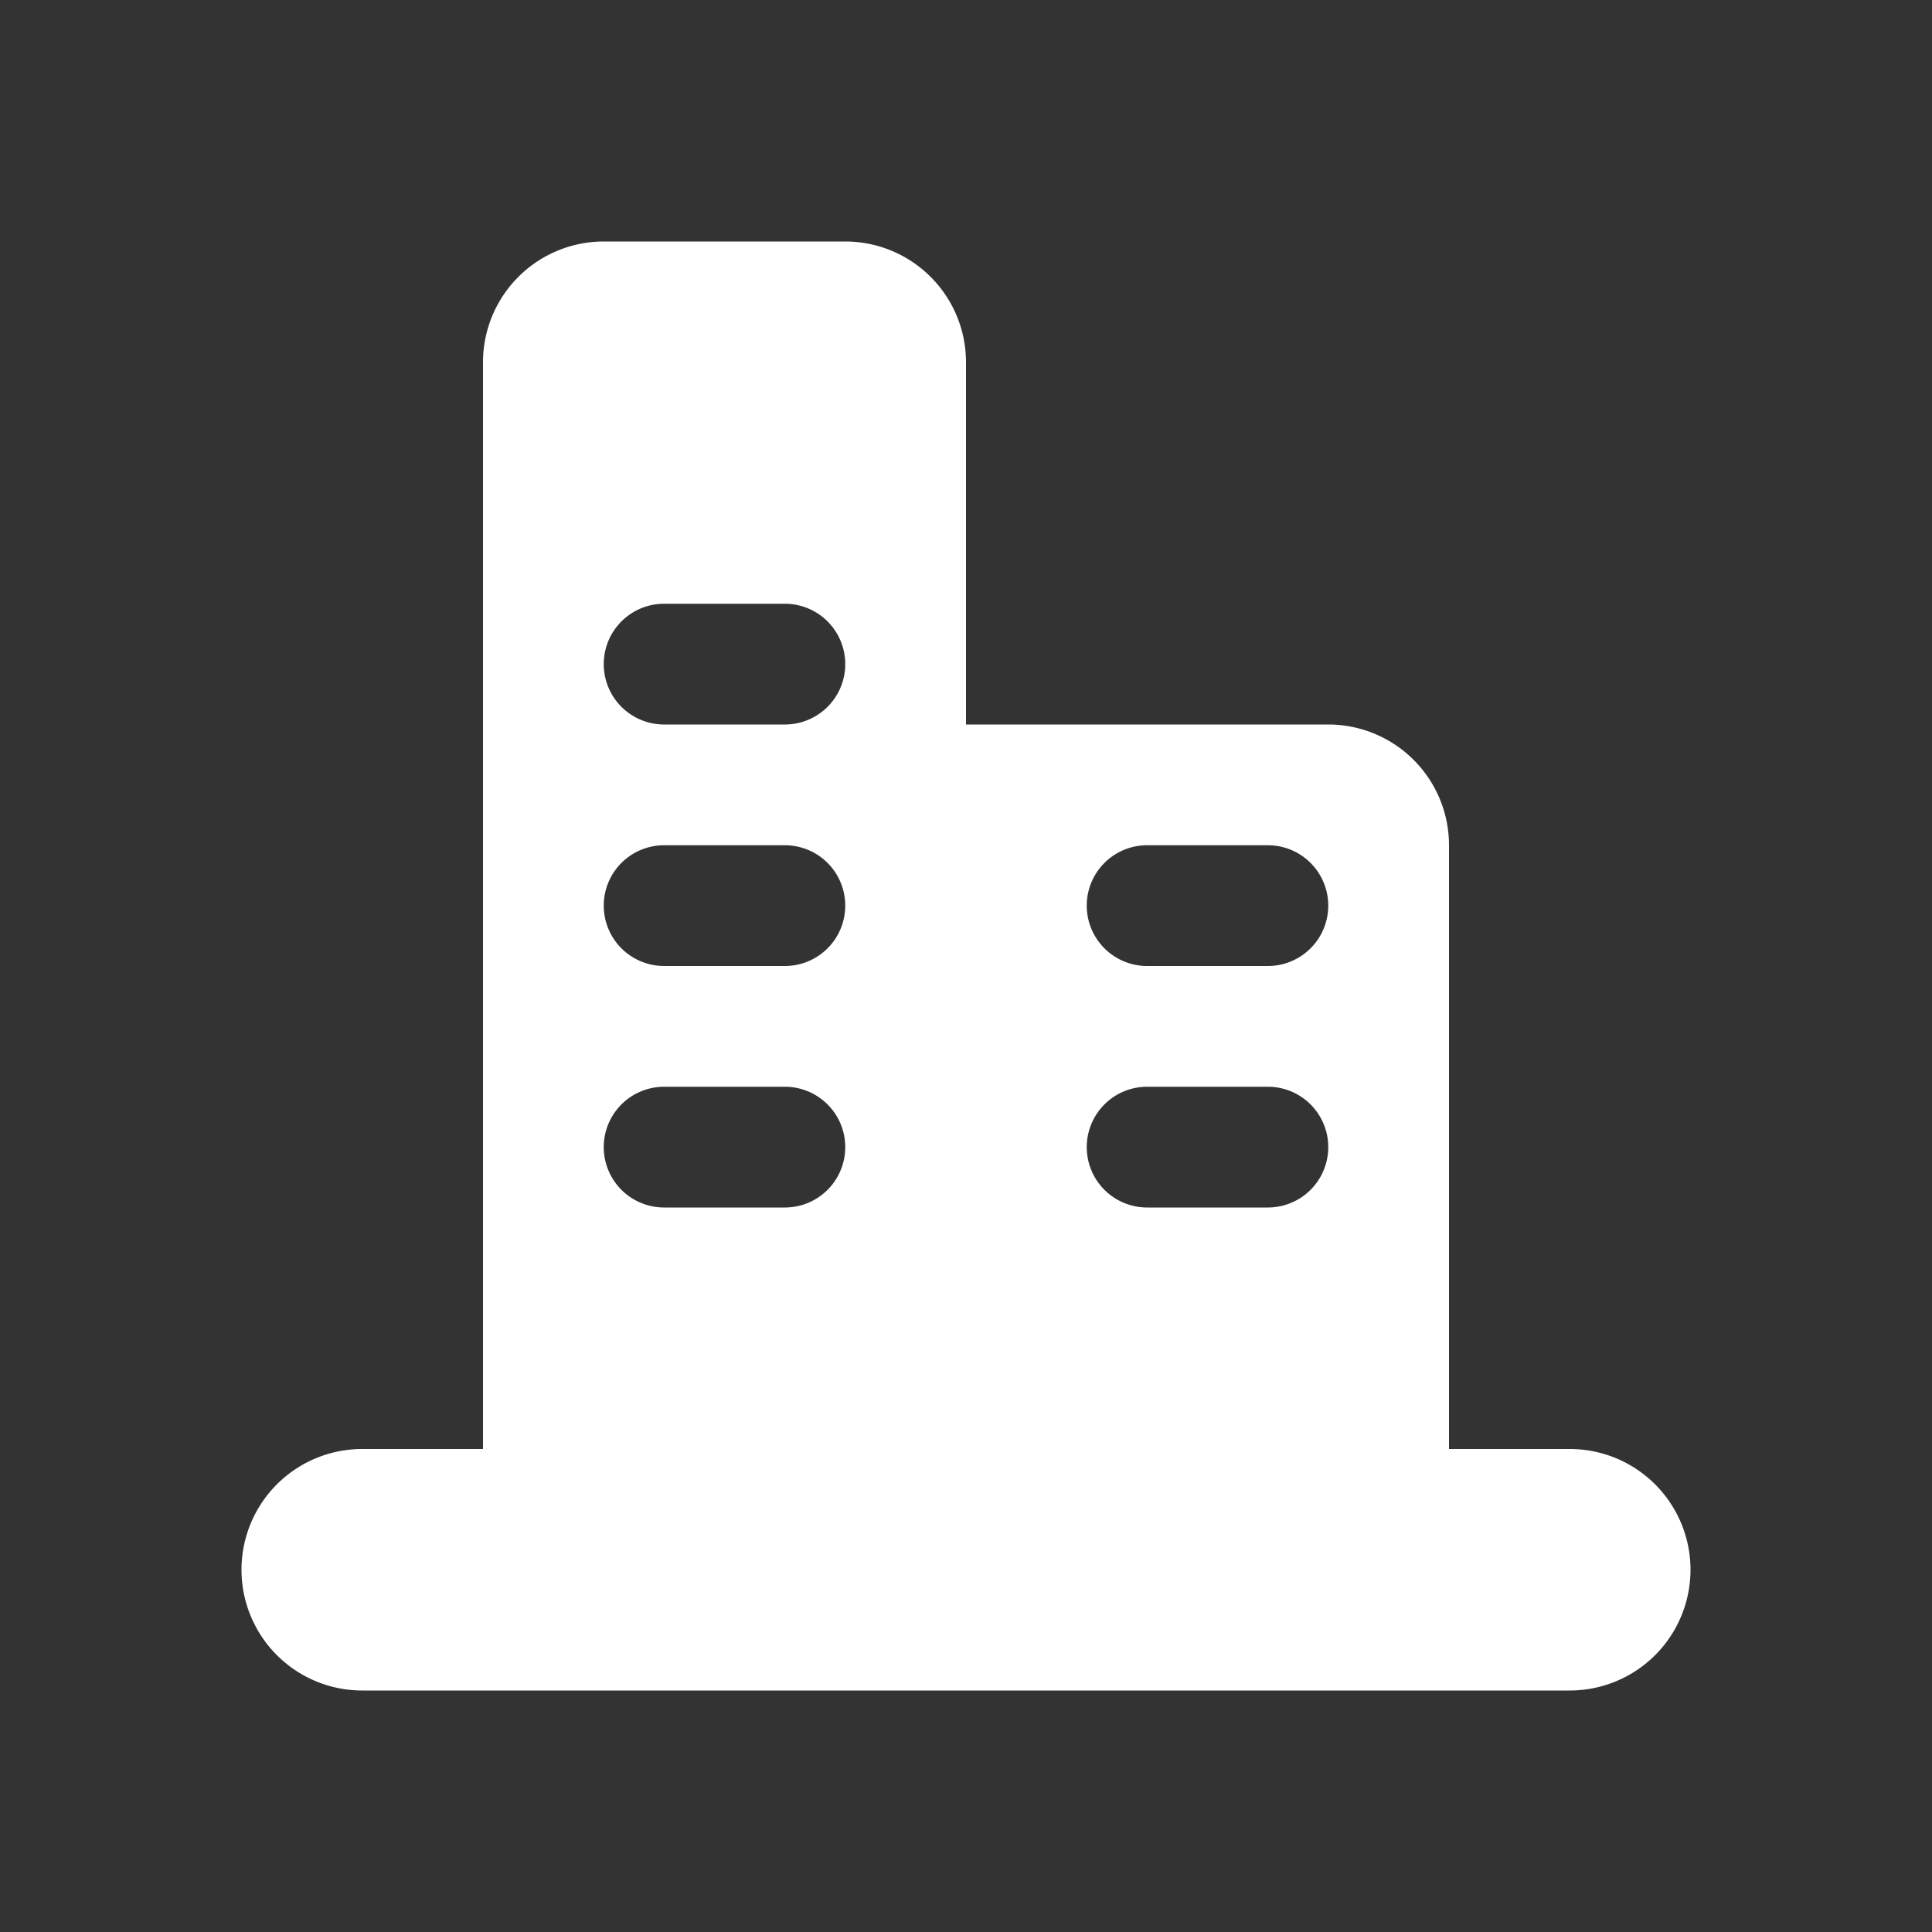 <?xml version="1.0" standalone="no"?><!DOCTYPE svg PUBLIC "-//W3C//DTD SVG 1.1//EN" "http://www.w3.org/Graphics/SVG/1.1/DTD/svg11.dtd"><svg t="1705892363289" class="icon" viewBox="0 0 1024 1024" version="1.1" xmlns="http://www.w3.org/2000/svg" p-id="1714" id="mx_n_1705892363291" width="32" height="32" xmlns:xlink="http://www.w3.org/1999/xlink"><rect x="0" y="0" width="1024" height="1024" fill="#333333" stroke="none"/><path d="M256 768V192a64 64 0 0 1 64-64h128a64 64 0 0 1 64 64v192h192a64 64 0 0 1 64 64v320h64a64 64 0 1 1 0 128H192a64 64 0 1 1 0-128h64z m96-448a32 32 0 0 0 0 64h64a32 32 0 0 0 0-64h-64z m0 128a32 32 0 0 0 0 64h64a32 32 0 0 0 0-64h-64z m0 128a32 32 0 0 0 0 64h64a32 32 0 0 0 0-64h-64z m256-128a32 32 0 0 0 0 64h64a32 32 0 0 0 0-64h-64z m0 128a32 32 0 0 0 0 64h64a32 32 0 0 0 0-64h-64z" fill="#ffffff" p-id="1715"></path></svg>